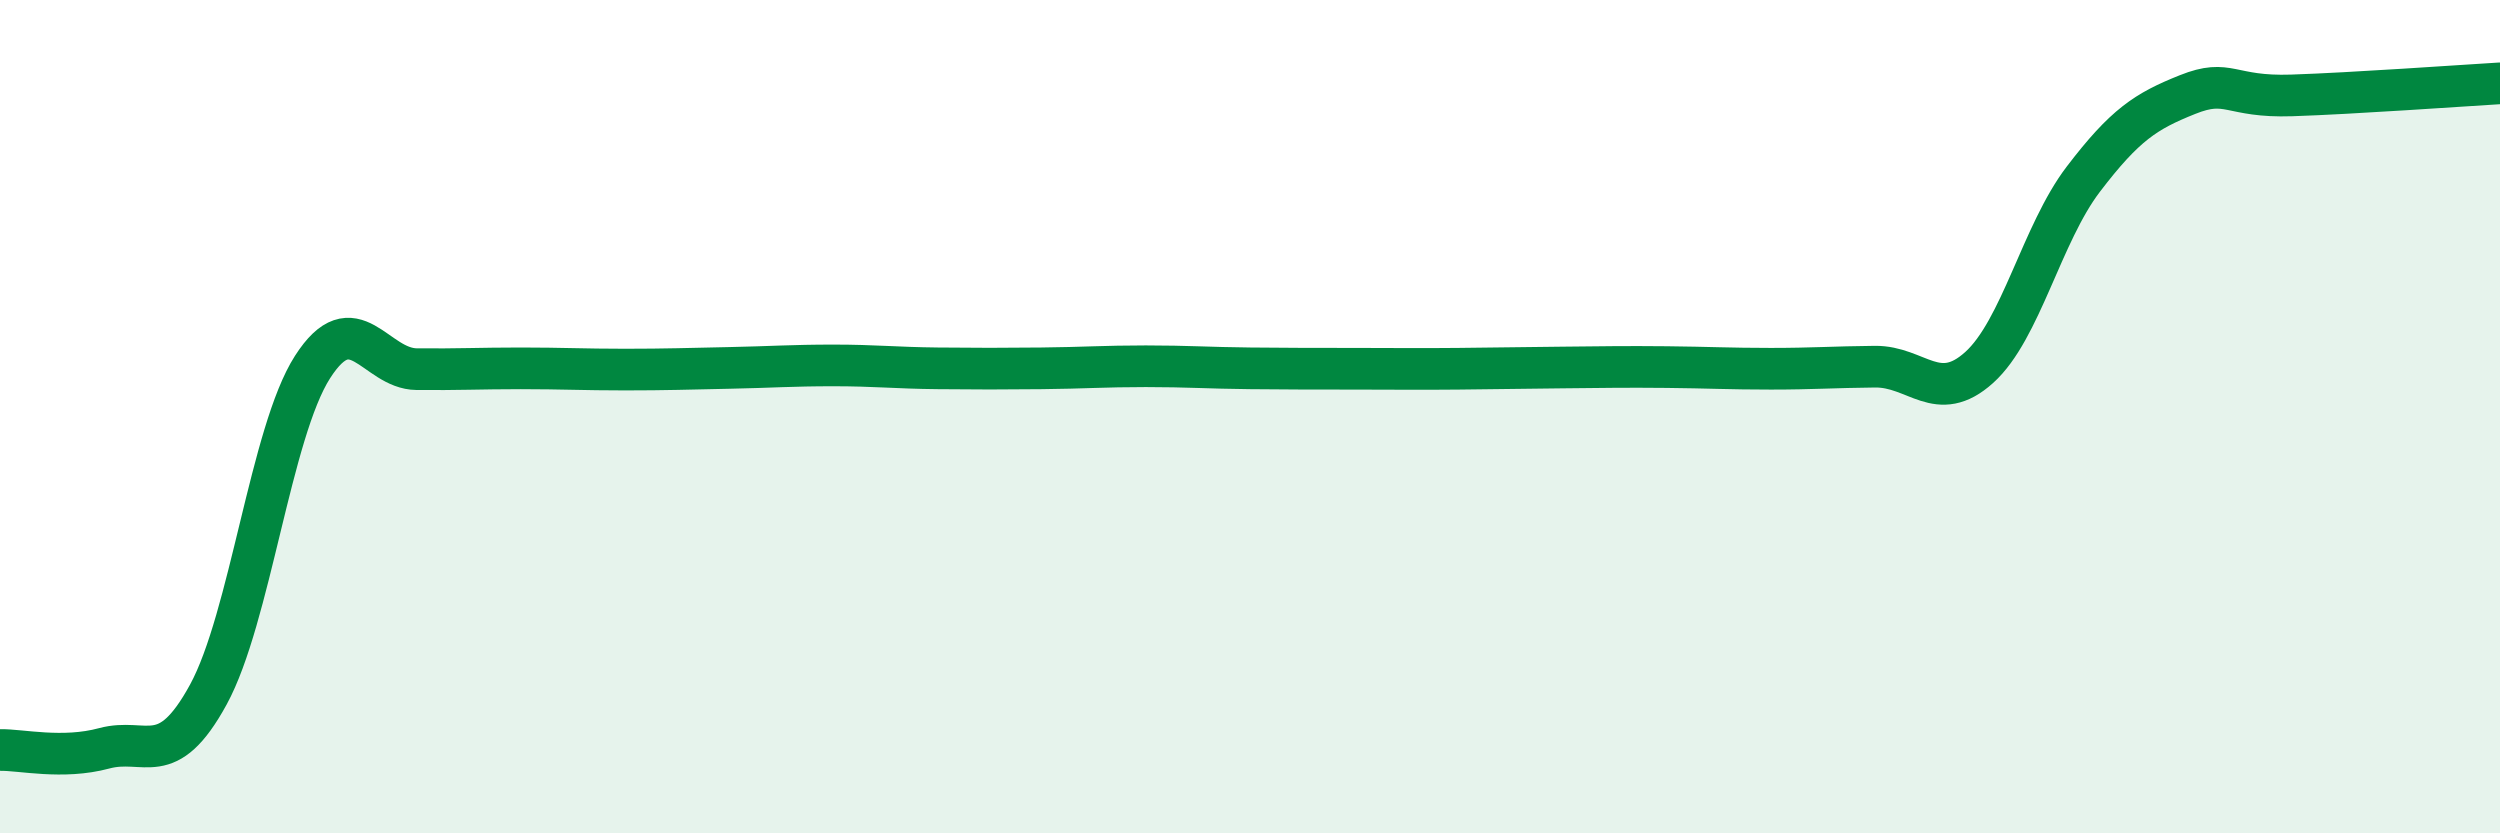 
    <svg width="60" height="20" viewBox="0 0 60 20" xmlns="http://www.w3.org/2000/svg">
      <path
        d="M 0,18 C 0.5,17.99 1.5,18.23 2.5,17.96 C 3.5,17.69 4,18.5 5,16.67 C 6,14.84 6.5,10.37 7.5,8.81 C 8.5,7.25 9,8.85 10,8.86 C 11,8.87 11.5,8.84 12.5,8.84 C 13.5,8.84 14,8.87 15,8.87 C 16,8.87 16.5,8.85 17.5,8.83 C 18.5,8.81 19,8.77 20,8.77 C 21,8.77 21.5,8.83 22.5,8.84 C 23.5,8.85 24,8.85 25,8.84 C 26,8.83 26.5,8.79 27.5,8.79 C 28.5,8.79 29,8.83 30,8.84 C 31,8.85 31.5,8.85 32.5,8.85 C 33.5,8.85 34,8.86 35,8.85 C 36,8.84 36.5,8.83 37.5,8.82 C 38.5,8.81 39,8.8 40,8.81 C 41,8.82 41.5,8.85 42.5,8.85 C 43.5,8.85 44,8.81 45,8.8 C 46,8.79 46.5,9.72 47.5,8.82 C 48.5,7.92 49,5.61 50,4.3 C 51,2.99 51.5,2.67 52.5,2.27 C 53.5,1.87 53.5,2.34 55,2.29 C 56.5,2.24 59,2.06 60,2L60 20L0 20Z"
        fill="#008740"
        opacity="0.1"
        stroke-linecap="round"
        stroke-linejoin="round"
      />
      <path
        d="M 0,18 C 0.5,17.99 1.5,18.23 2.5,17.96 C 3.5,17.69 4,18.5 5,16.67 C 6,14.84 6.5,10.37 7.5,8.81 C 8.5,7.25 9,8.85 10,8.86 C 11,8.87 11.5,8.84 12.5,8.84 C 13.5,8.84 14,8.87 15,8.87 C 16,8.87 16.5,8.85 17.5,8.83 C 18.5,8.81 19,8.77 20,8.77 C 21,8.77 21.5,8.83 22.5,8.84 C 23.5,8.85 24,8.85 25,8.84 C 26,8.83 26.5,8.79 27.5,8.79 C 28.5,8.79 29,8.83 30,8.84 C 31,8.85 31.5,8.85 32.5,8.85 C 33.5,8.85 34,8.86 35,8.85 C 36,8.84 36.5,8.83 37.5,8.82 C 38.5,8.81 39,8.8 40,8.81 C 41,8.82 41.5,8.85 42.5,8.85 C 43.5,8.85 44,8.81 45,8.8 C 46,8.79 46.5,9.72 47.5,8.82 C 48.5,7.92 49,5.61 50,4.3 C 51,2.99 51.5,2.67 52.5,2.27 C 53.5,1.87 53.5,2.34 55,2.29 C 56.5,2.24 59,2.06 60,2"
        stroke="#008740"
        stroke-width="1"
        fill="none"
        stroke-linecap="round"
        stroke-linejoin="round"
      />
    </svg>
  